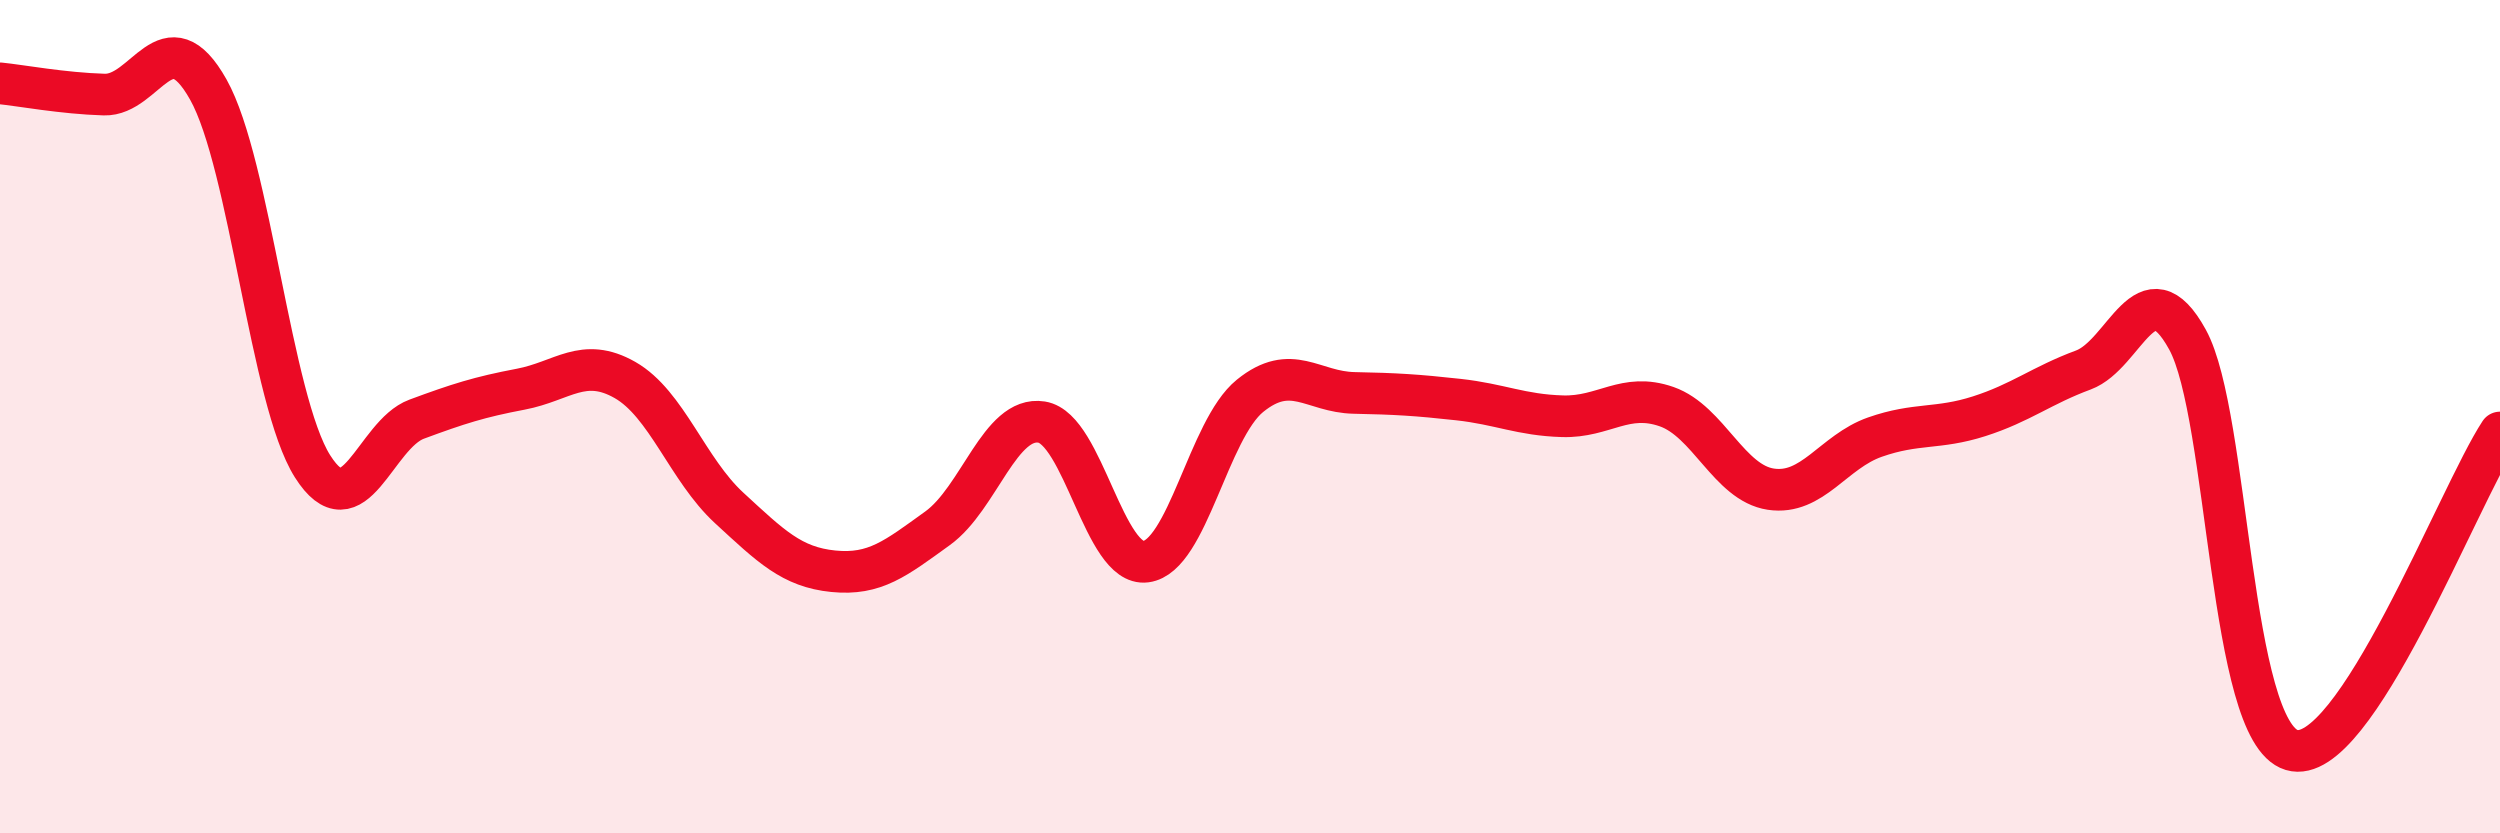 
    <svg width="60" height="20" viewBox="0 0 60 20" xmlns="http://www.w3.org/2000/svg">
      <path
        d="M 0,2 C 0.5,2.05 1.5,2.24 2.5,2.27 C 3.5,2.3 4,0.37 5,2.15 C 6,3.93 6.5,9.61 7.5,11.19 C 8.5,12.77 9,10.43 10,10.06 C 11,9.69 11.5,9.53 12.5,9.34 C 13.5,9.15 14,8.55 15,9.12 C 16,9.69 16.5,11.27 17.5,12.19 C 18.5,13.11 19,13.61 20,13.71 C 21,13.81 21.5,13.4 22.5,12.68 C 23.5,11.96 24,9.97 25,10.13 C 26,10.29 26.5,13.61 27.5,13.48 C 28.5,13.35 29,10.31 30,9.5 C 31,8.69 31.5,9.41 32.5,9.43 C 33.5,9.45 34,9.48 35,9.59 C 36,9.7 36.5,9.96 37.5,9.99 C 38.5,10.02 39,9.41 40,9.76 C 41,10.11 41.5,11.59 42.5,11.74 C 43.5,11.89 44,10.84 45,10.49 C 46,10.14 46.5,10.31 47.5,9.99 C 48.5,9.67 49,9.25 50,8.88 C 51,8.51 51.5,6.33 52.5,8.15 C 53.5,9.97 53.5,17.55 55,18 C 56.5,18.45 59,11.9 60,10.38L60 20L0 20Z"
        fill="#EB0A25"
        opacity="0.1"
        stroke-linecap="round"
        stroke-linejoin="round"
      />
      <path
        d="M 0,2 C 0.5,2.05 1.5,2.24 2.5,2.27 C 3.5,2.3 4,0.37 5,2.15 C 6,3.93 6.5,9.61 7.5,11.19 C 8.5,12.77 9,10.43 10,10.06 C 11,9.69 11.5,9.53 12.5,9.34 C 13.5,9.15 14,8.55 15,9.12 C 16,9.69 16.5,11.27 17.5,12.19 C 18.5,13.11 19,13.61 20,13.71 C 21,13.81 21.5,13.4 22.5,12.68 C 23.5,11.96 24,9.97 25,10.13 C 26,10.29 26.5,13.61 27.5,13.48 C 28.5,13.35 29,10.31 30,9.5 C 31,8.69 31.5,9.41 32.5,9.43 C 33.5,9.45 34,9.48 35,9.59 C 36,9.7 36.5,9.96 37.5,9.99 C 38.5,10.02 39,9.41 40,9.76 C 41,10.11 41.5,11.59 42.5,11.74 C 43.5,11.89 44,10.84 45,10.49 C 46,10.14 46.5,10.31 47.5,9.99 C 48.5,9.67 49,9.25 50,8.88 C 51,8.51 51.5,6.33 52.5,8.15 C 53.5,9.97 53.5,17.55 55,18 C 56.5,18.45 59,11.9 60,10.38"
        stroke="#EB0A25"
        stroke-width="1"
        fill="none"
        stroke-linecap="round"
        stroke-linejoin="round"
      />
    </svg>
  